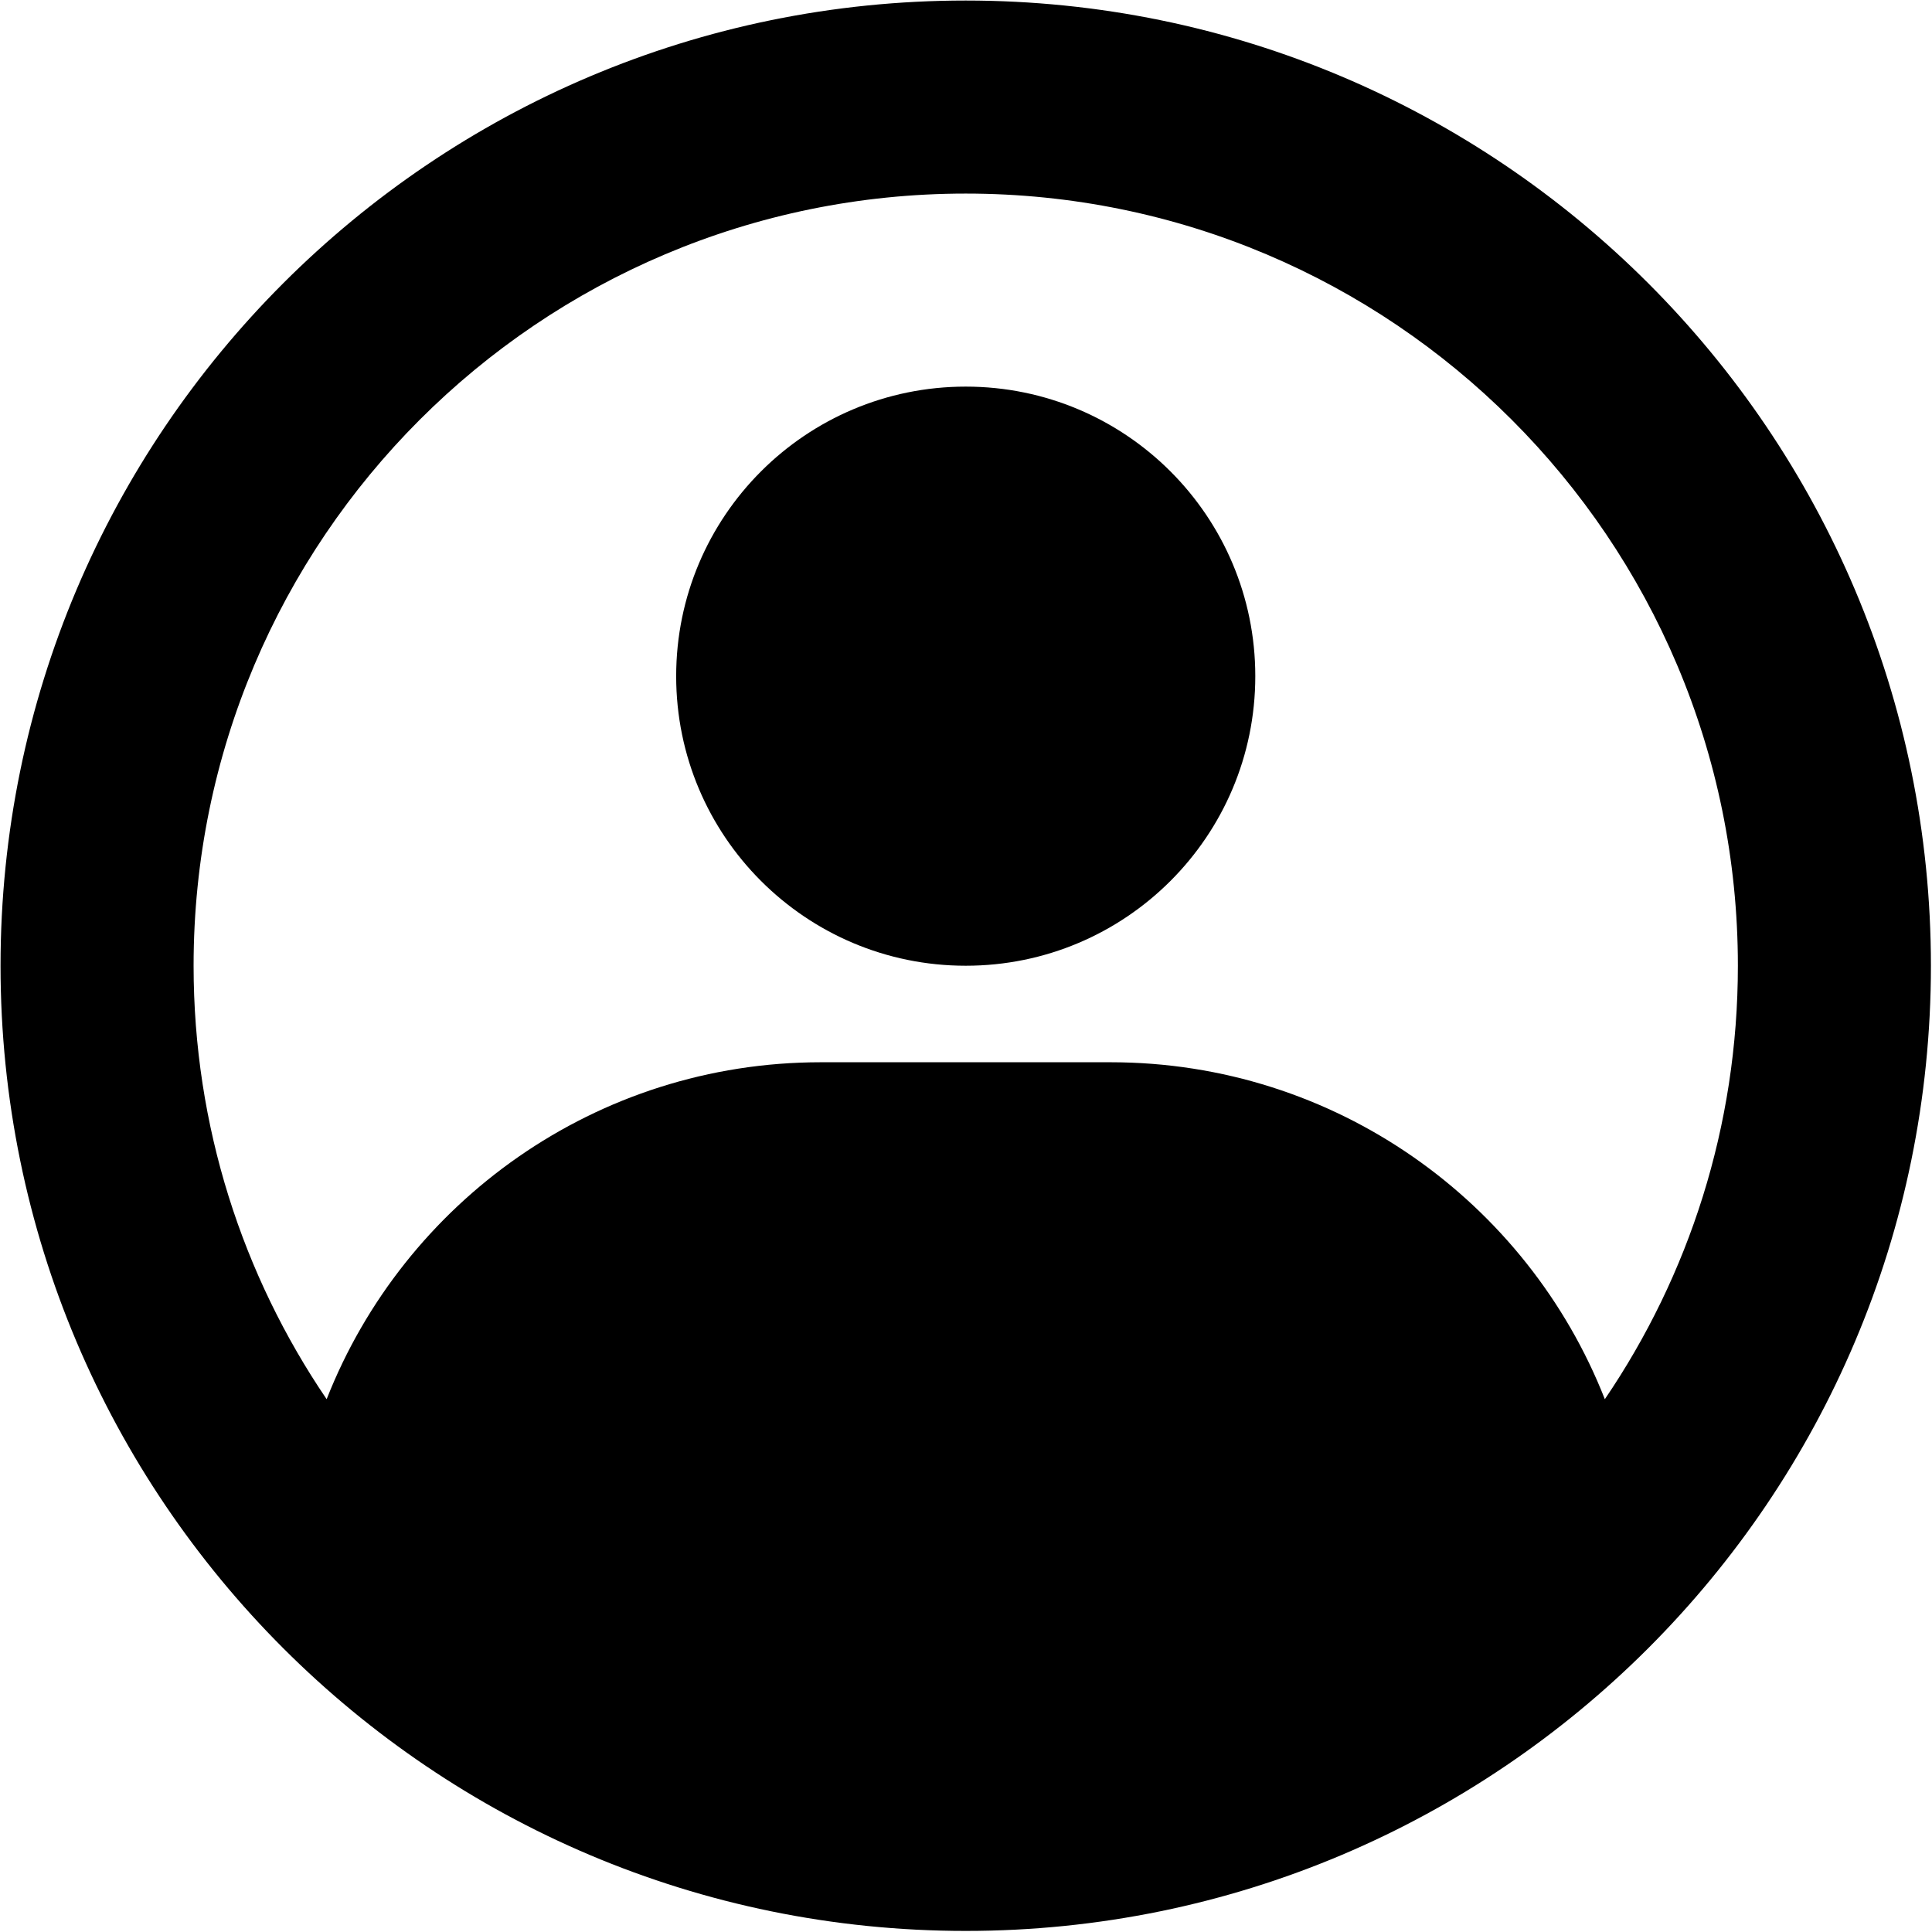 <?xml version="1.0" encoding="UTF-8"?> <svg xmlns="http://www.w3.org/2000/svg" width="1201" height="1201" viewBox="0 0 1201 1201" fill="none"><path d="M600.333 240.333C699.746 240.333 780.333 320.921 780.333 420.333C780.333 519.746 699.746 600.333 600.333 600.333C500.921 600.333 420.333 519.746 420.333 420.333C420.333 320.921 500.921 240.333 600.333 240.333Z" fill="black"></path><path fill-rule="evenodd" clip-rule="evenodd" d="M1200.33 600.333C1200.33 268.965 931.702 0.333 600.334 0.333C268.966 0.333 0.334 268.965 0.334 600.333C0.334 931.702 268.966 1200.33 600.334 1200.33C931.702 1200.33 1200.33 931.702 1200.33 600.333ZM600.334 120.334C865.426 120.334 1080.33 335.241 1080.33 600.333C1080.33 700.214 1049.83 792.969 997.623 869.793C949.478 747.153 830.043 660.334 690.339 660.334H510.339C370.623 660.334 251.199 747.156 203.055 869.793C150.85 792.974 120.344 700.221 120.344 600.333C120.344 335.241 335.252 120.334 600.344 120.334H600.334Z" fill="black"></path></svg> 